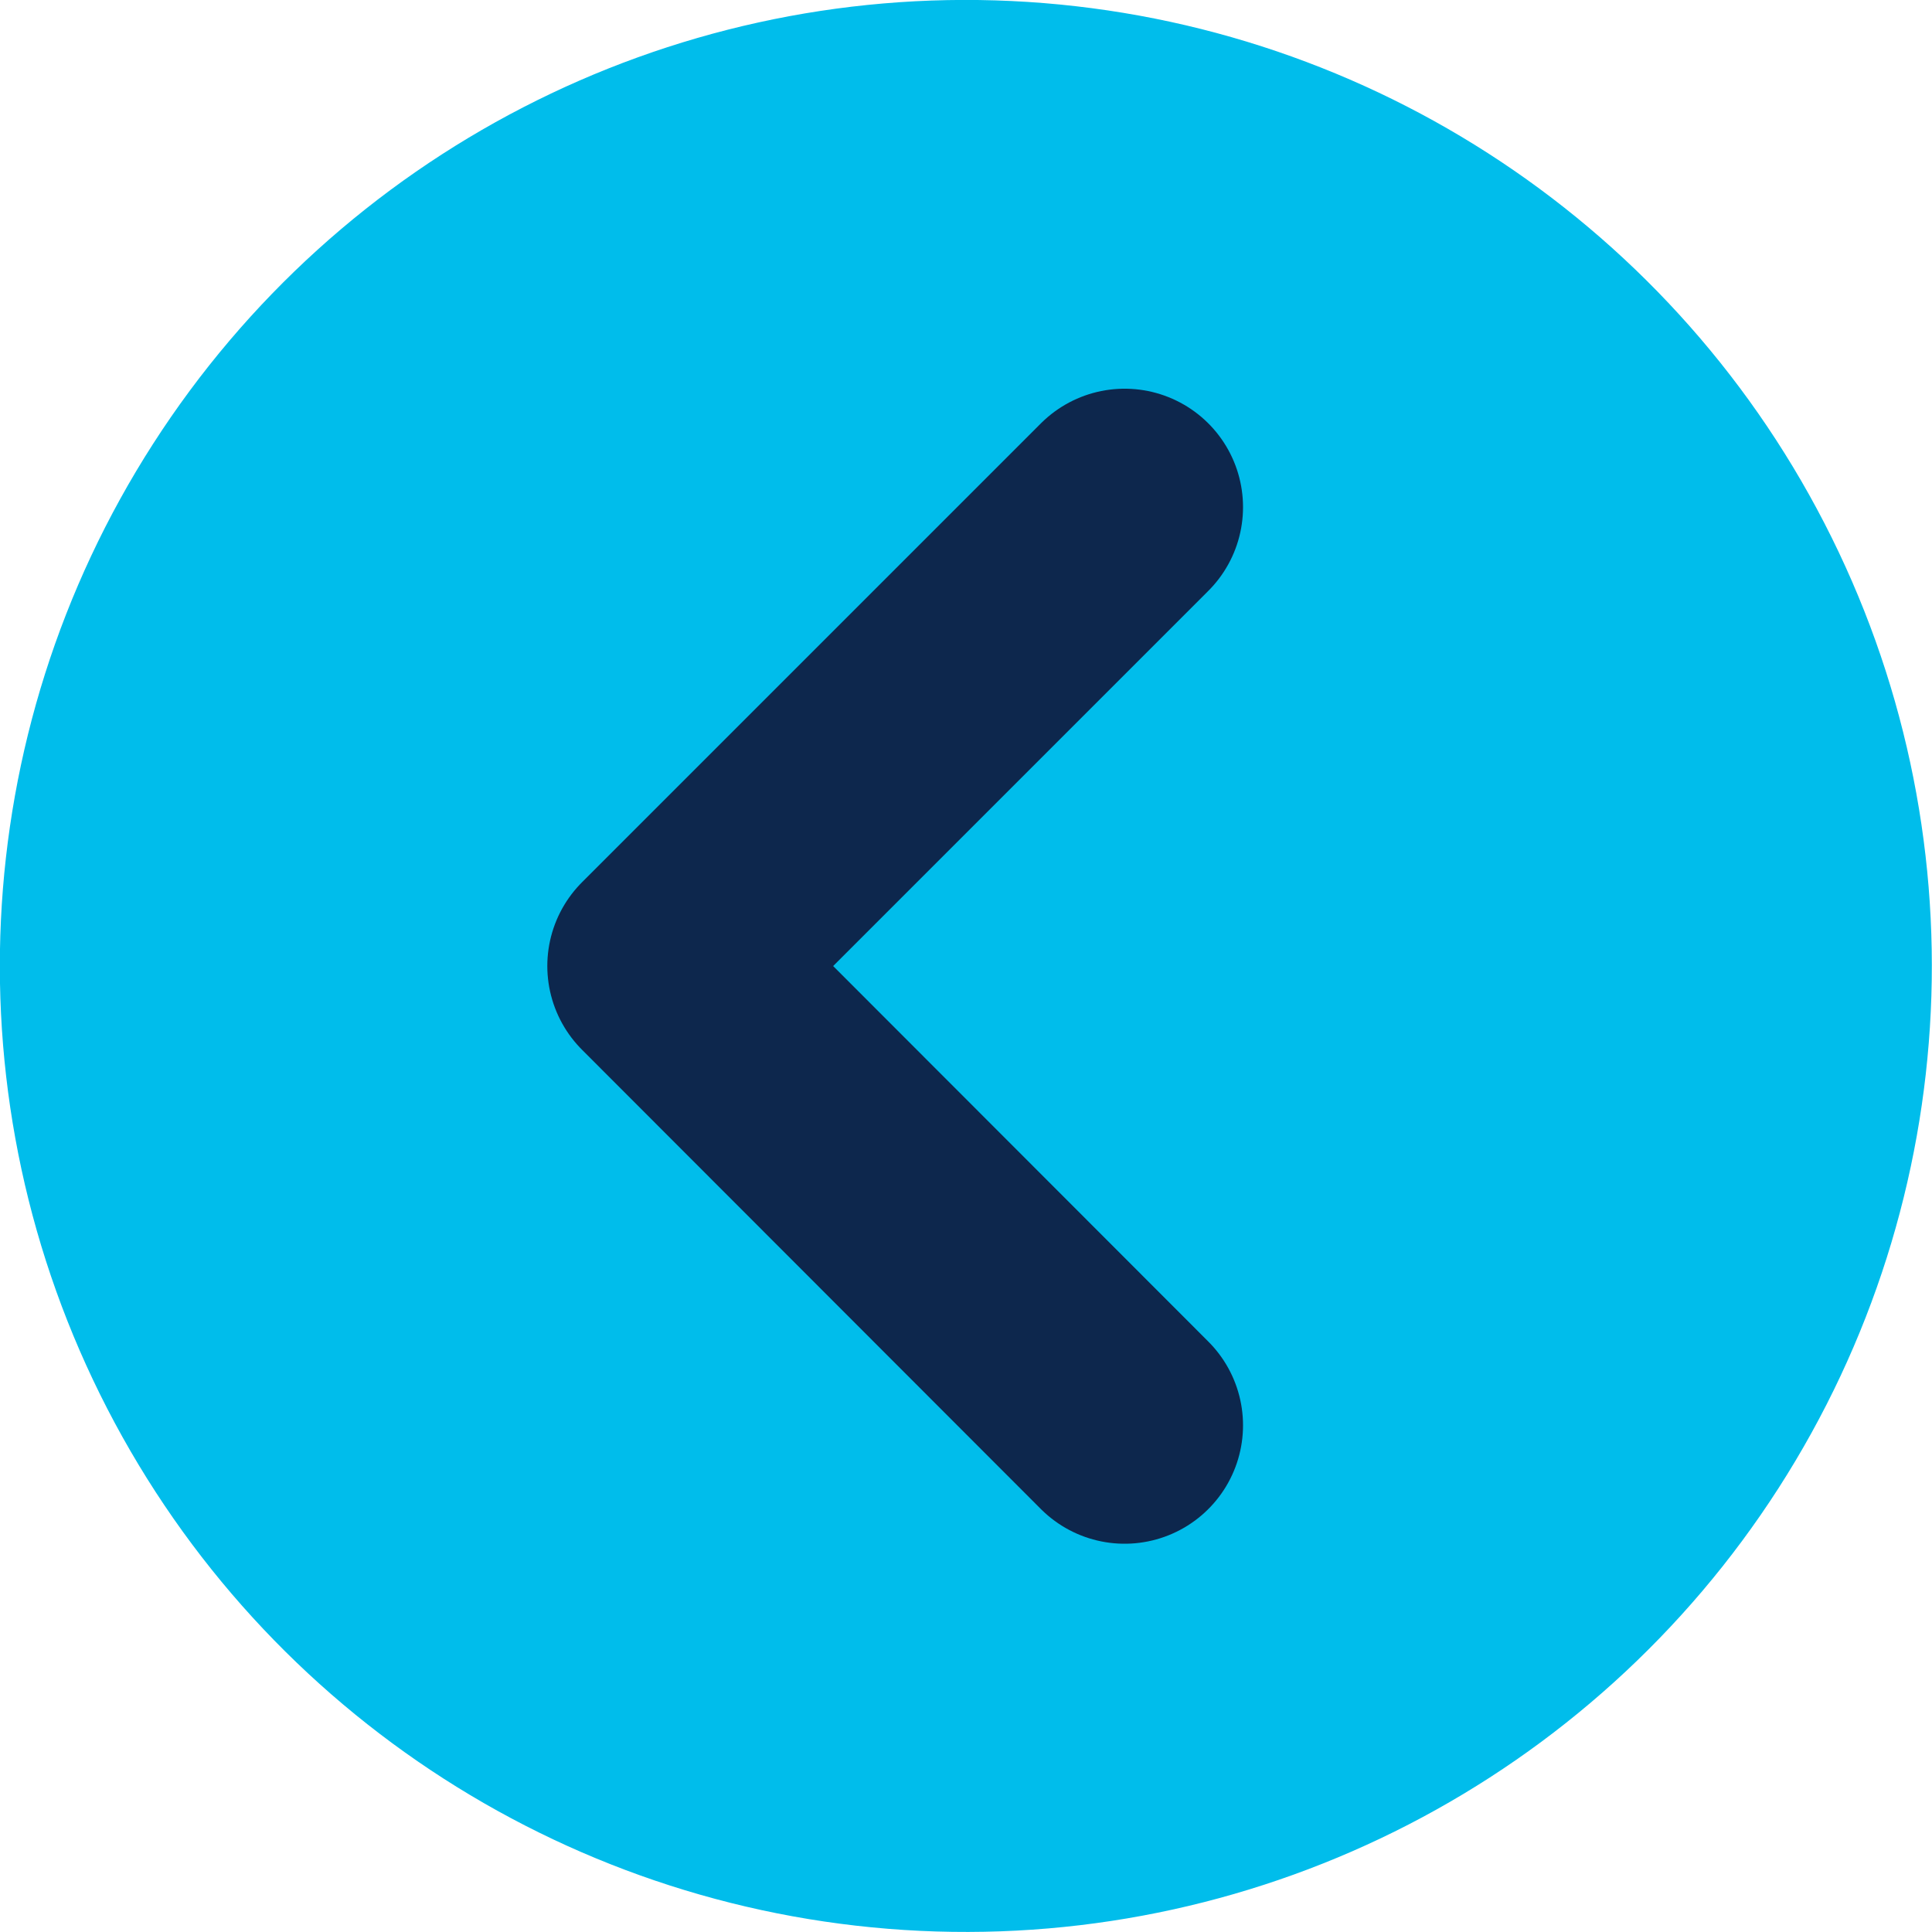 <svg xmlns="http://www.w3.org/2000/svg" viewBox="0 0 44.46 44.46">
  <defs>
    <style>
      .cls-1 {
        fill: #00bdeb;
      }

      .cls-2 {
        fill: none;
        stroke: #0d274d;
        stroke-linecap: round;
        stroke-linejoin: round;
        stroke-width: 5.45px;
      }
    </style>
  </defs>
  <title>Asset 8</title>
  <g id="Layer_2" data-name="Layer 2">
    <g id="Layer_1-2" data-name="Layer 1">
      <g>
        <circle class="cls-1" cx="22.23" cy="22.23" r="22.23" transform="translate(-7.72 12.66) rotate(-27.28)"/>
        <polyline class="cls-2" points="25.88 32.8 15.32 22.23 25.88 11.67"/>
      </g>
    </g>
  </g>
</svg>
